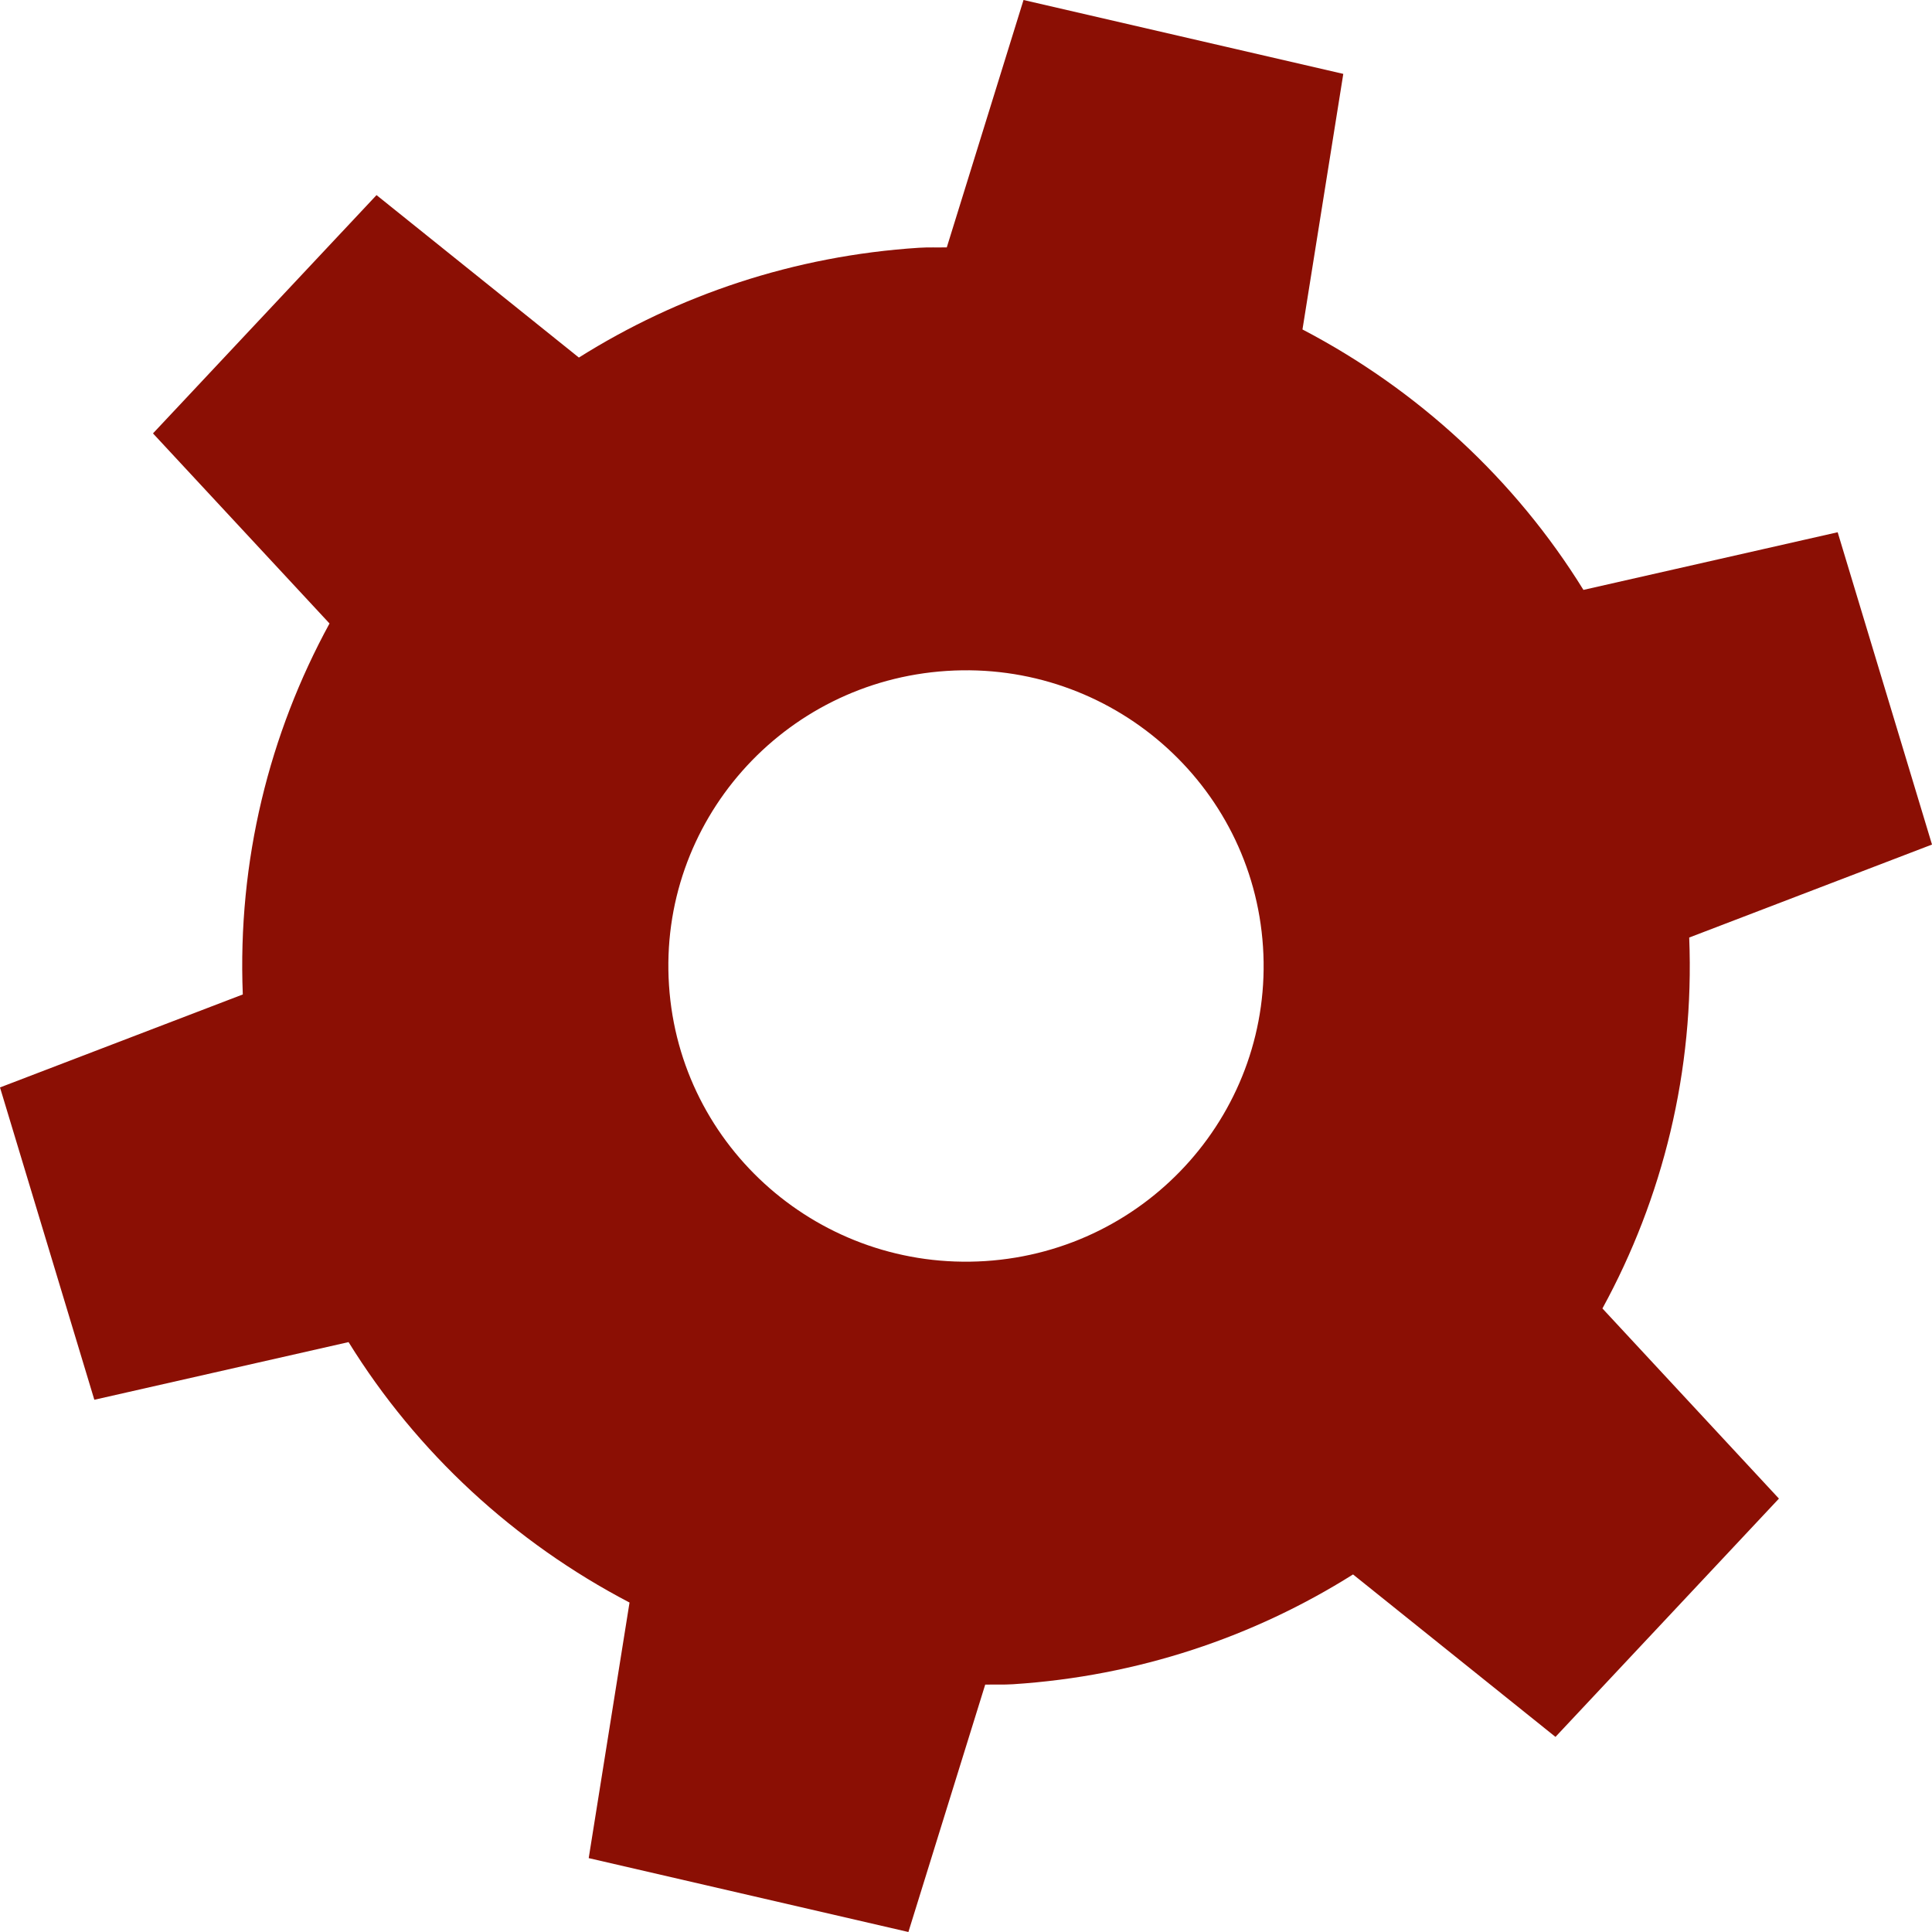 <?xml version="1.0" encoding="UTF-8"?>
<svg width="70px" height="70px" viewBox="0 0 70 70" version="1.1" xmlns="http://www.w3.org/2000/svg" xmlns:xlink="http://www.w3.org/1999/xlink">
    <title>Path</title>
    <g id="Blocks" stroke="none" stroke-width="1" fill="none" fill-rule="evenodd">
        <g id="3-Column-Cards-CTA" transform="translate(-252, -344)" fill="#8B0F04">
            <g id="Group" transform="translate(94, 108)">
                <path d="M219.203,269.969 L228,266.6 L224.582,255.284 L215.371,257.373 C212.895,253.368 209.362,250.116 205.191,247.937 L206.67,238.677 L195.084,236 L192.304,244.963 C191.967,244.971 191.633,244.955 191.296,244.977 C186.758,245.27 182.565,246.696 178.974,248.955 L171.642,243.069 L163.543,251.703 L169.939,258.59 C167.759,262.584 166.603,267.182 166.797,272.031 L158,275.4 L161.418,286.716 L170.629,284.627 C173.105,288.632 176.638,291.884 180.809,294.063 L179.33,303.323 L190.913,306 L193.696,297.037 C194.033,297.029 194.364,297.045 194.704,297.023 C199.242,296.73 203.435,295.304 207.023,293.045 L214.358,298.931 L222.454,290.297 L216.059,283.408 C218.241,279.416 219.397,274.818 219.203,269.969 M193.701,281.691 C187.755,282.074 182.625,277.601 182.239,271.697 C181.85,265.792 186.356,260.693 192.299,260.309 C198.242,259.923 203.375,264.399 203.761,270.303 C204.147,276.208 199.644,281.307 193.701,281.691" id="Fill-12"></path>
            </g>
        </g>
    </g>
</svg>